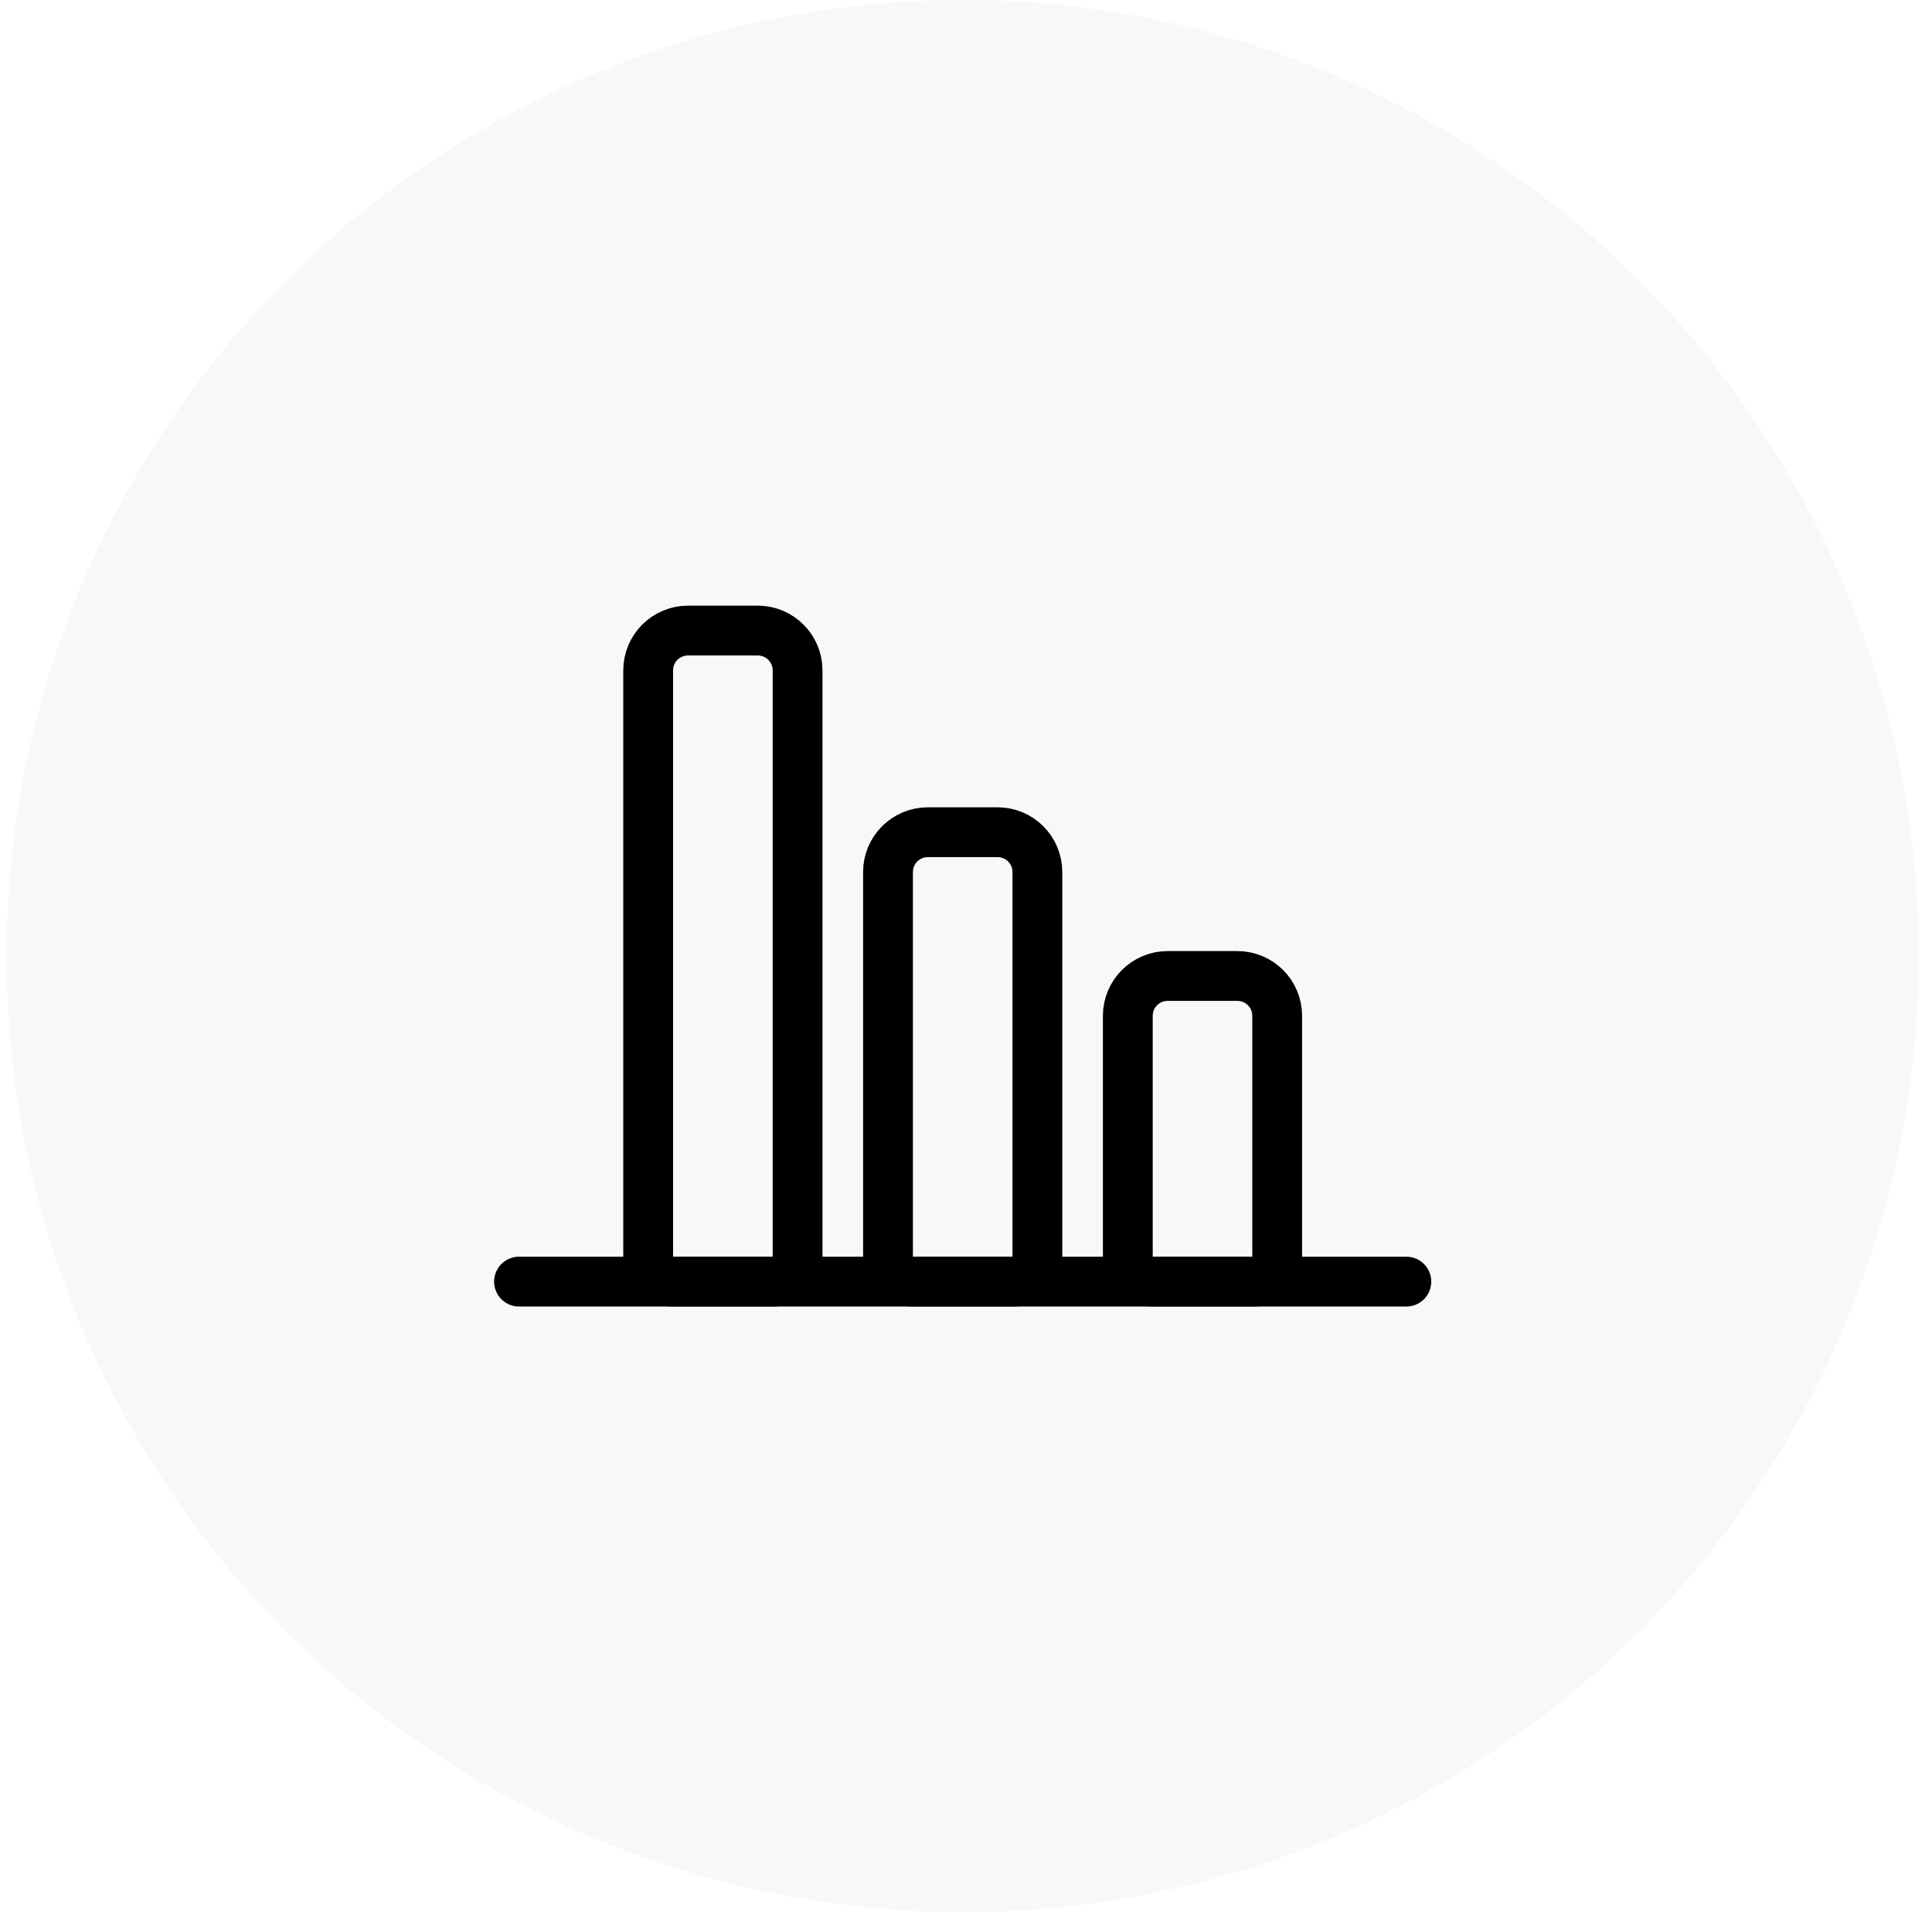 <svg width="97" height="96" viewBox="0 0 97 96" fill="none" xmlns="http://www.w3.org/2000/svg">
<circle opacity="0.4" cx="48.334" cy="48" r="48" fill="#A2A5AE" fill-opacity="0.2"/>
<path d="M70.609 64.343H26.058" stroke="black" stroke-width="2.501" stroke-linecap="round" stroke-linejoin="round"/>
<path d="M32.543 63.254C32.543 63.543 32.675 63.82 32.91 64.024C33.144 64.228 33.462 64.343 33.793 64.343H38.793C39.125 64.343 39.443 64.228 39.677 64.024C39.912 63.82 40.044 63.543 40.044 63.254V33.657C40.044 32.552 39.148 31.657 38.044 31.657H34.543C33.439 31.657 32.543 32.552 32.543 33.657V63.254Z" stroke="black" stroke-width="2.501" stroke-linecap="round" stroke-linejoin="round"/>
<path d="M44.584 63.591C44.584 63.791 44.716 63.982 44.95 64.123C45.184 64.264 45.502 64.343 45.834 64.343H50.834C51.166 64.343 51.483 64.264 51.718 64.123C51.952 63.982 52.084 63.791 52.084 63.591V43.781C52.084 42.676 51.189 41.781 50.084 41.781H46.584C45.479 41.781 44.584 42.676 44.584 43.781V63.591Z" stroke="black" stroke-width="2.501" stroke-linecap="round" stroke-linejoin="round"/>
<path d="M56.624 63.832C56.624 63.967 56.756 64.097 56.99 64.194C57.224 64.289 57.542 64.343 57.874 64.343H62.874C63.206 64.343 63.523 64.289 63.758 64.194C63.992 64.097 64.124 63.967 64.124 63.832V50.999C64.124 49.894 63.229 48.999 62.124 48.999H58.624C57.519 48.999 56.624 49.894 56.624 50.999V63.832Z" stroke="black" stroke-width="2.501" stroke-linecap="round" stroke-linejoin="round"/>
</svg>
